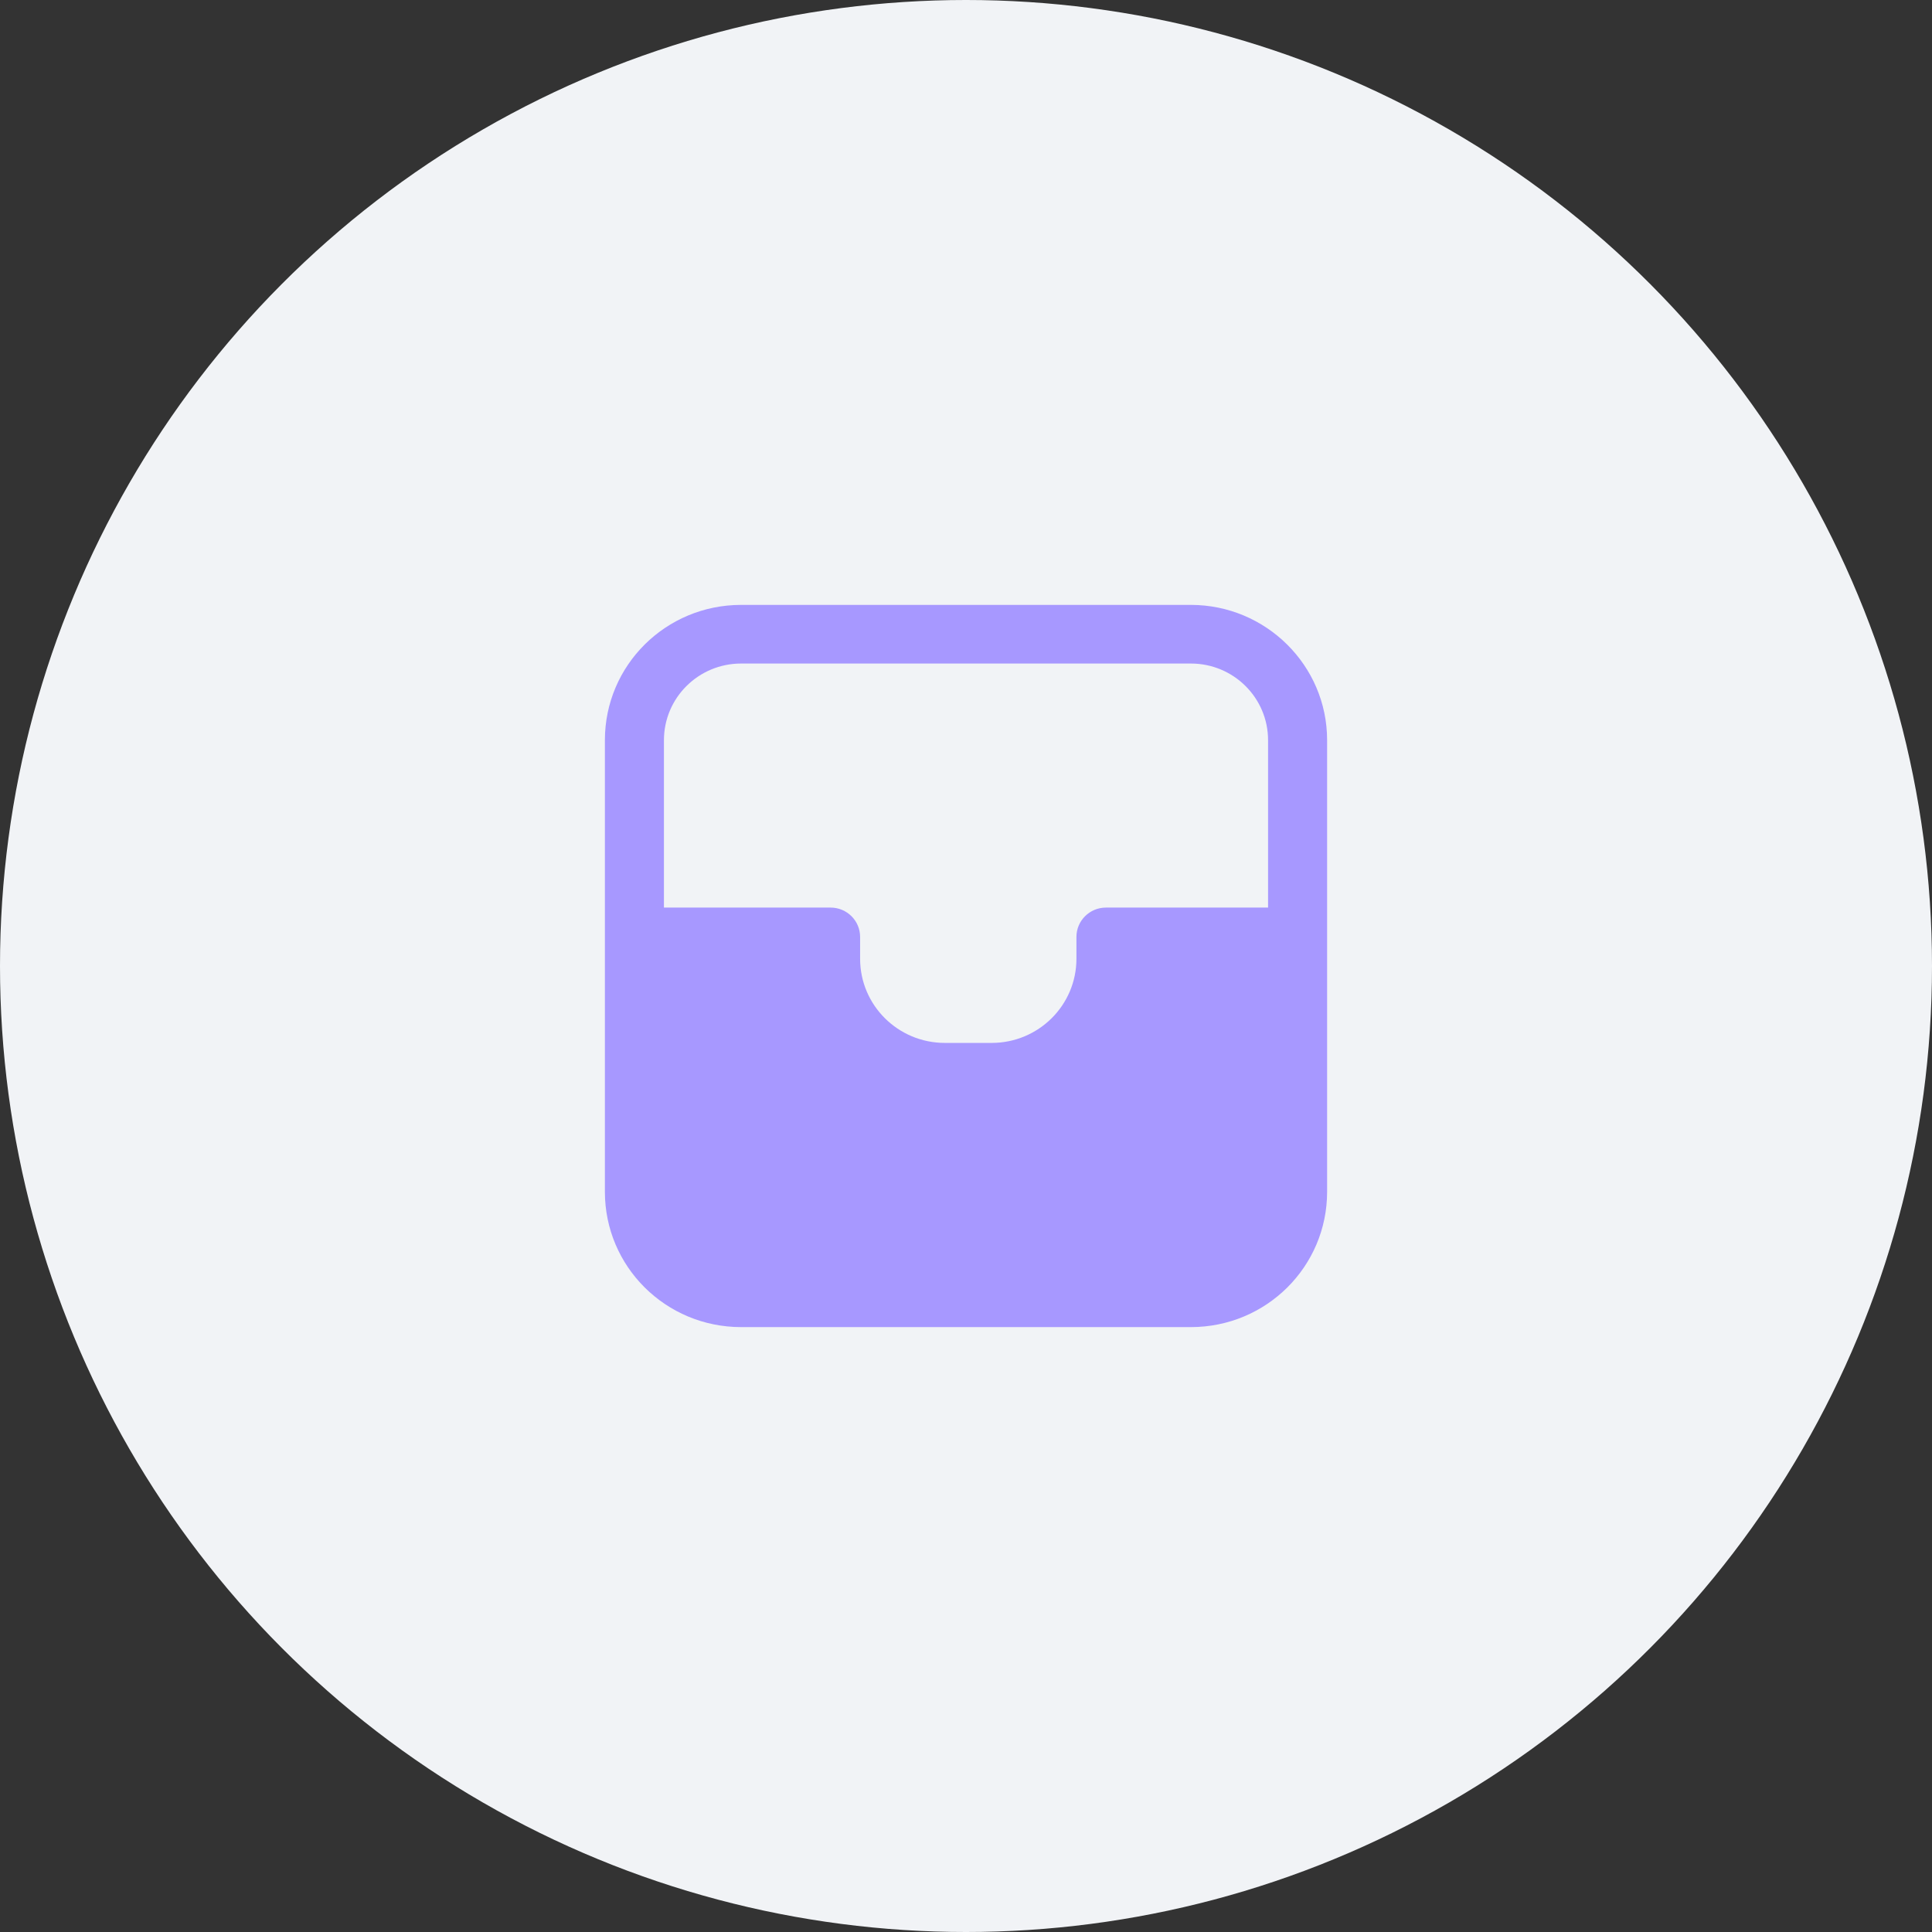 <?xml version="1.0" encoding="UTF-8"?> <svg xmlns="http://www.w3.org/2000/svg" width="601" height="601" viewBox="0 0 601 601" fill="none"><rect x="0" y="0" width="601" height="601" fill="#333333" stroke="none"/><circle cx="300.5" cy="300.5" r="300.5" fill="#F1F3F6"></circle><path fill-rule="evenodd" clip-rule="evenodd" d="M230.557 188.167C207.101 188.167 188.167 206.971 188.167 230.265V370.735C188.167 394.029 207.101 412.833 230.557 412.833H370.444C393.9 412.833 412.834 394.029 412.834 370.735V230.265C412.834 206.971 393.758 188.167 370.444 188.167H230.557ZM394.465 230.265C394.465 217.075 383.726 206.41 370.444 206.41H230.557C217.275 206.41 206.536 217.075 206.536 230.265C206.536 247.619 206.536 264.973 206.536 282.328H258.375C263.448 282.328 267.56 286.411 267.56 291.449V298.246C267.56 312.705 279.362 324.426 293.921 324.426H308.492C323.051 324.426 334.854 312.705 334.854 298.246V291.449C334.854 286.411 338.966 282.328 344.038 282.328H394.465C394.465 264.973 394.465 247.619 394.465 230.265Z" fill="#A798FF"></path></svg> 